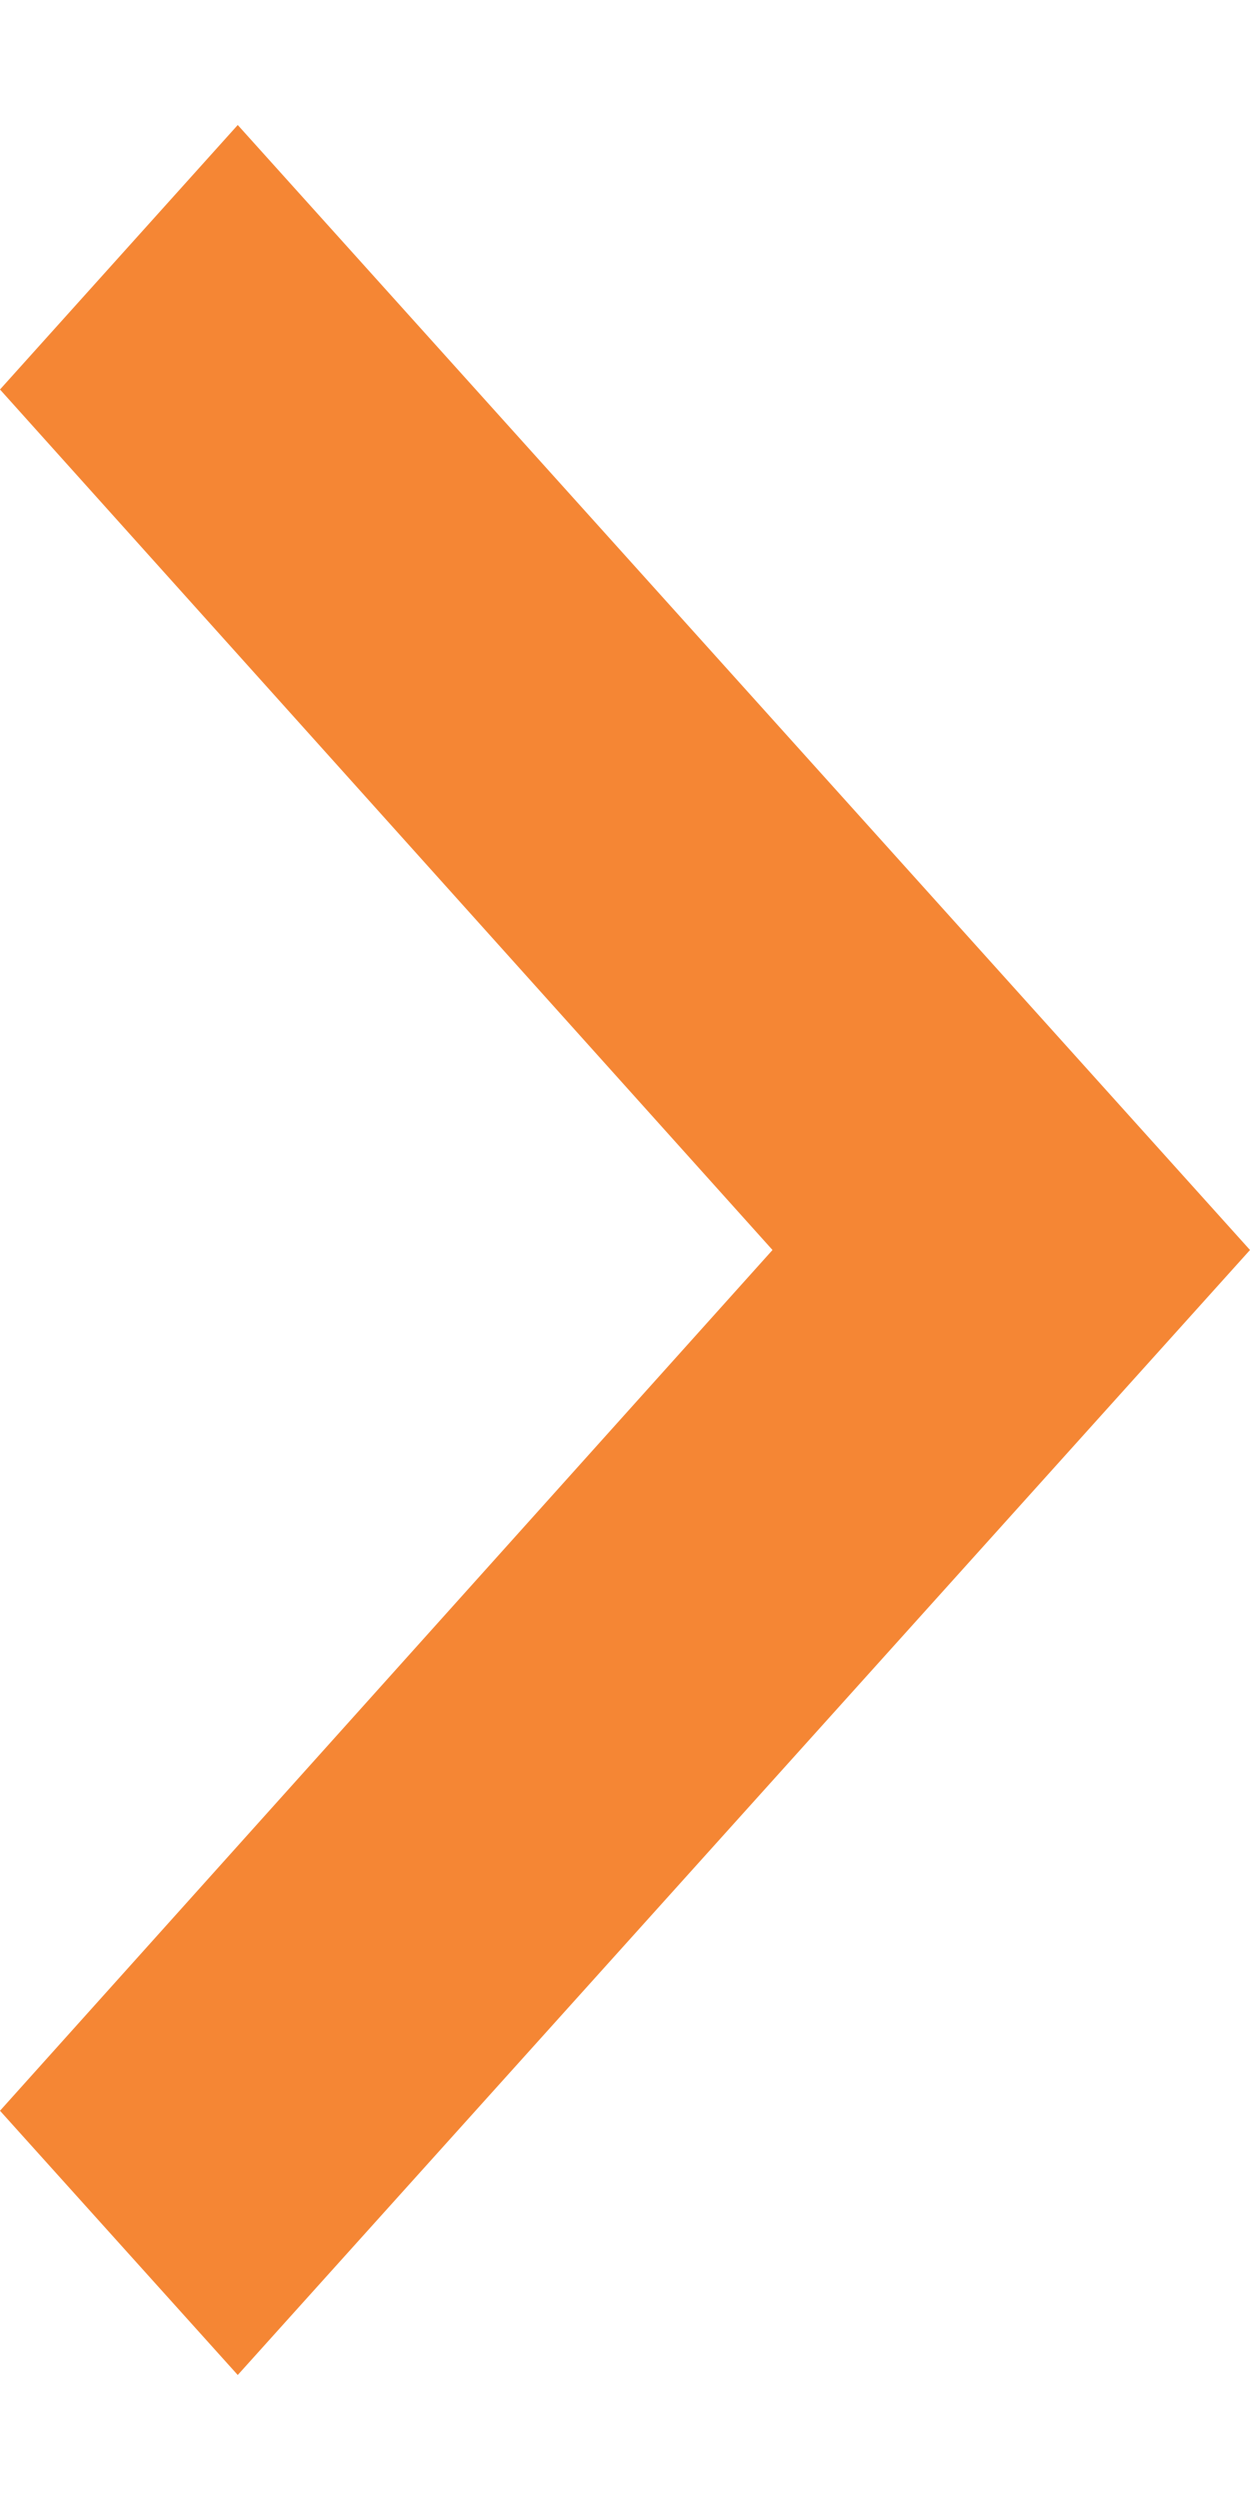 <svg width="5" height="10" viewBox="0 0 5 10" fill="none" xmlns="http://www.w3.org/2000/svg">
<path d="M-4.62248e-08 1.558L3.09 5L-3.47178e-07 8.443L0.951 9.5L5 5L0.951 0.5L-4.62248e-08 1.558Z" fill="#F58634"/>
</svg>
